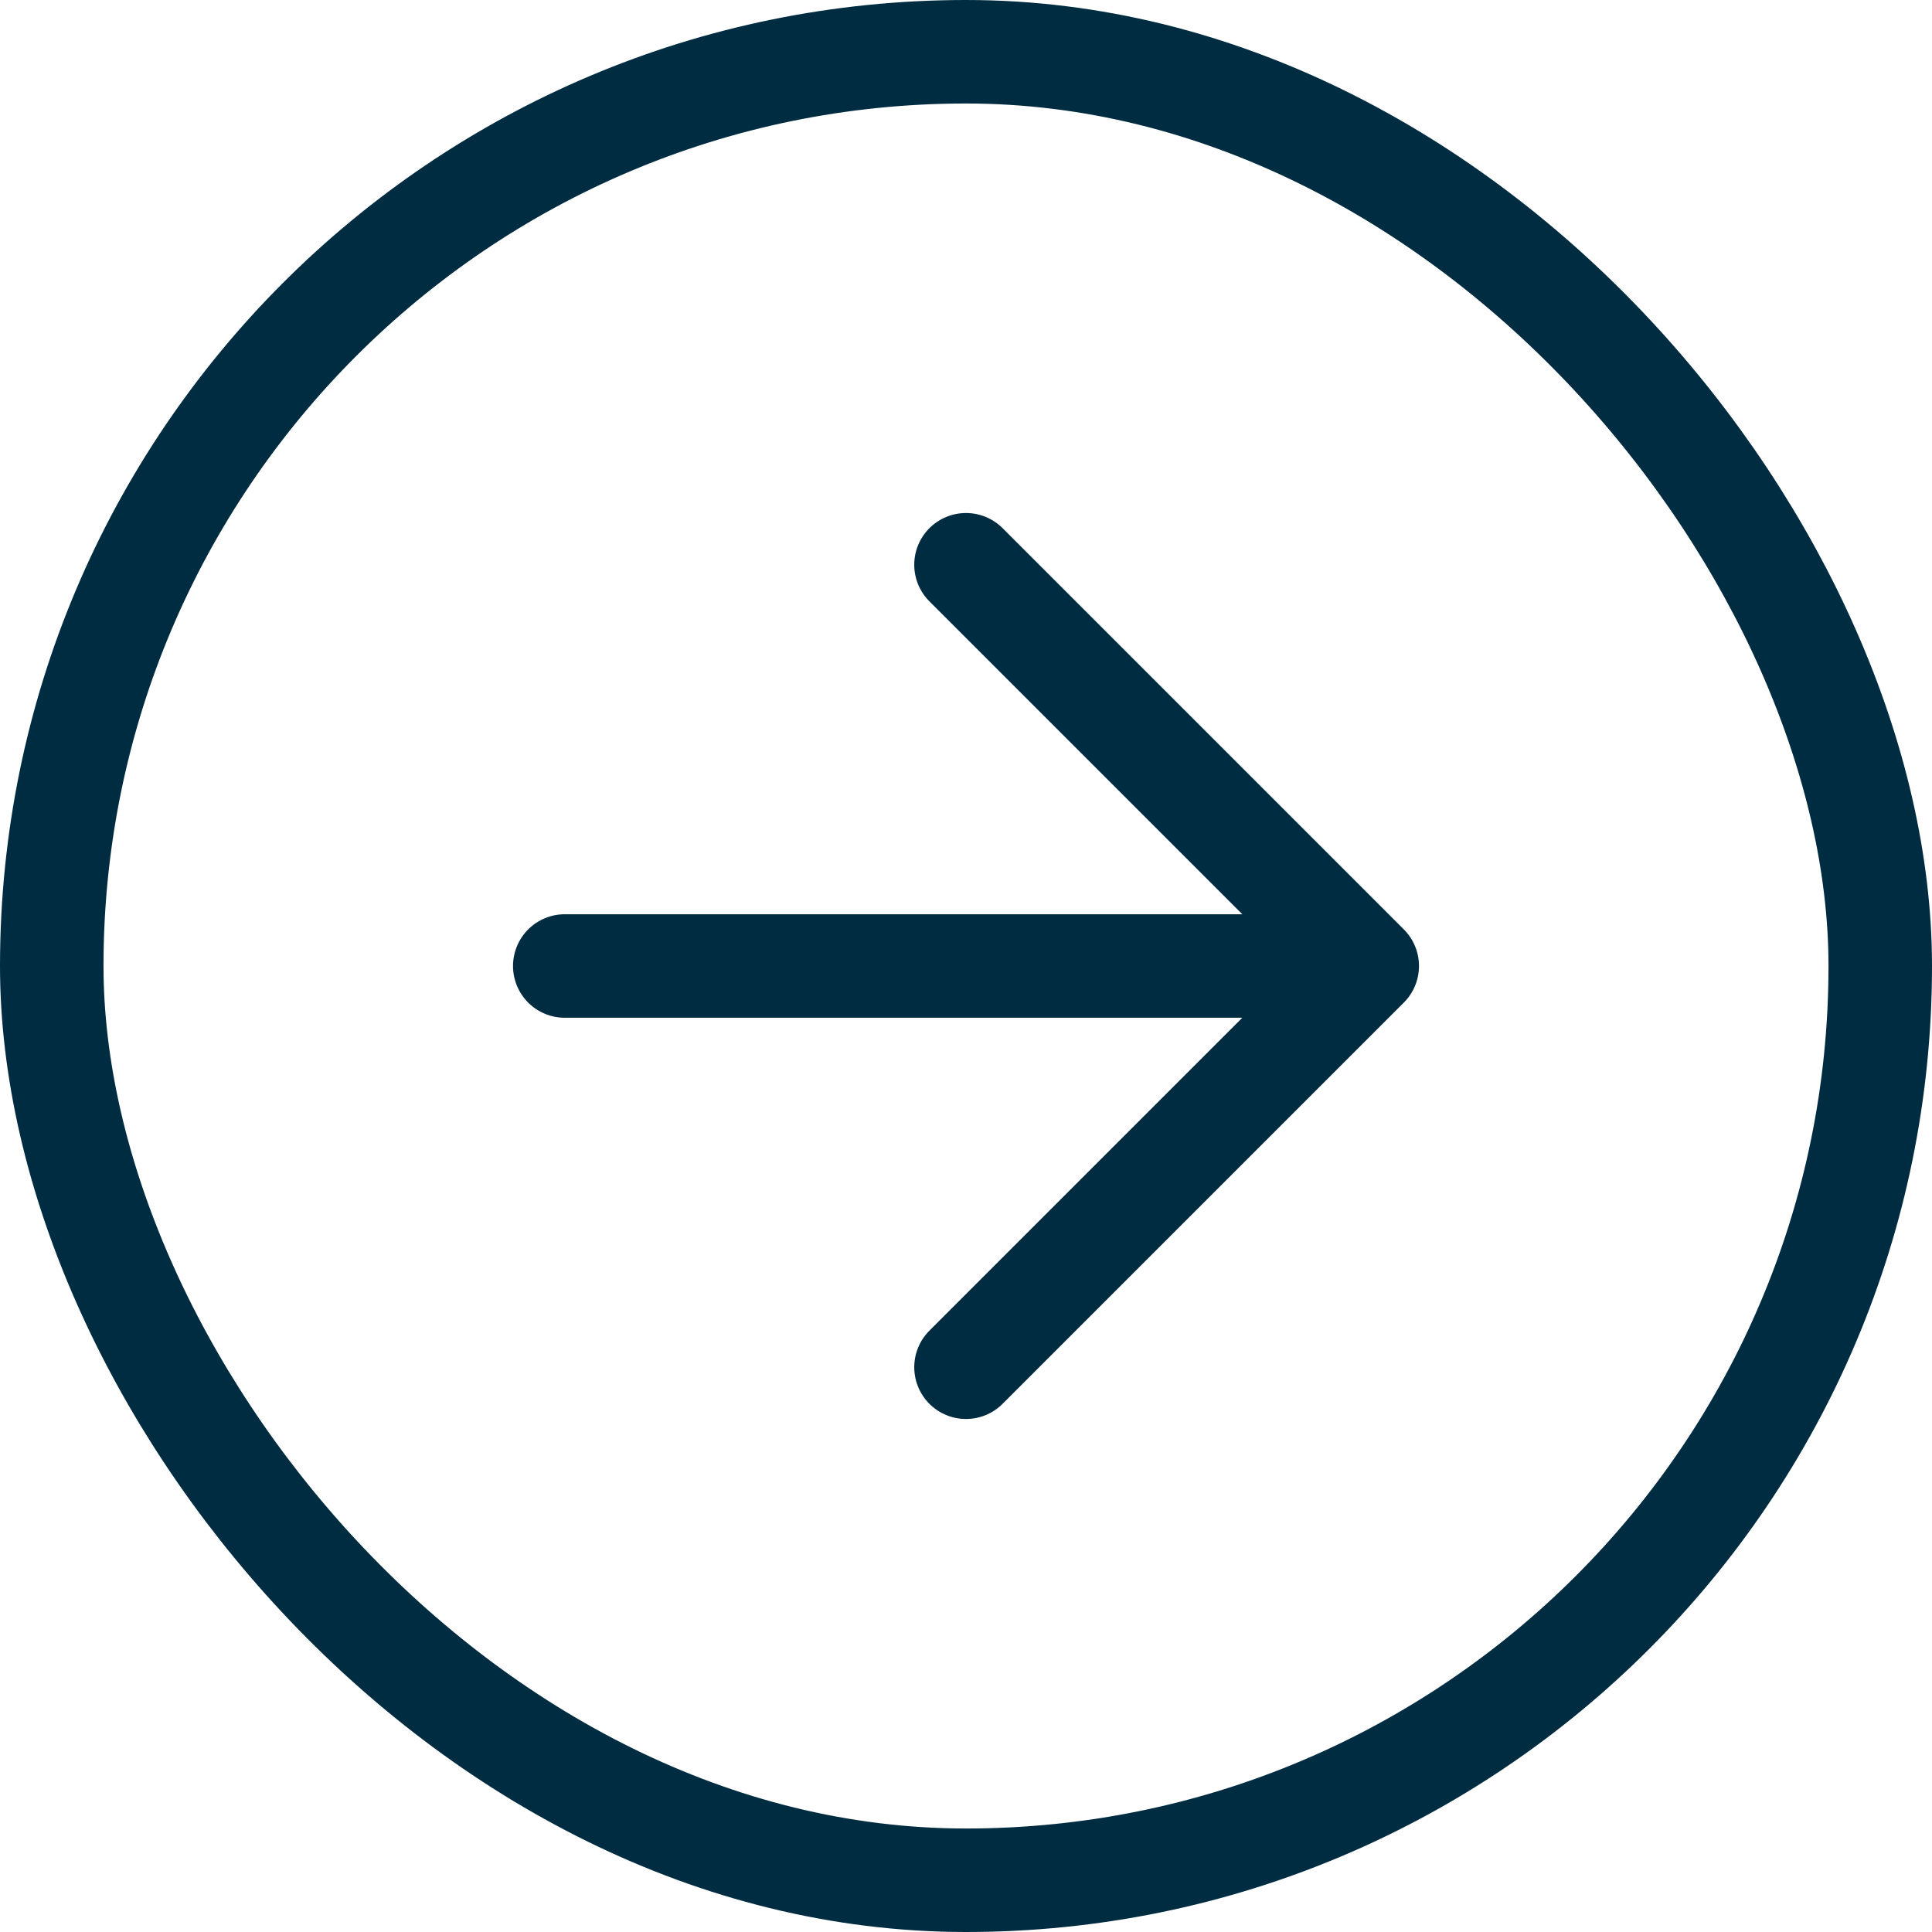 <svg id="Arrow-Right-Navy" xmlns="http://www.w3.org/2000/svg" width="28" height="28" viewBox="0 0 28 28">
  <rect id="Rectangle_1" data-name="Rectangle 1" width="26.5" height="26.5" rx="13.25" transform="translate(0.75 0.75)" fill="none" stroke="#002c41" stroke-width="1.5"/>
  <path id="Path_1" data-name="Path 1" d="M14,8.185,19.815,14m0,0L14,19.815M19.815,14H8.185" fill="none" stroke="#002c41" stroke-linecap="round" stroke-linejoin="round" stroke-width="1.5"/>
</svg>
